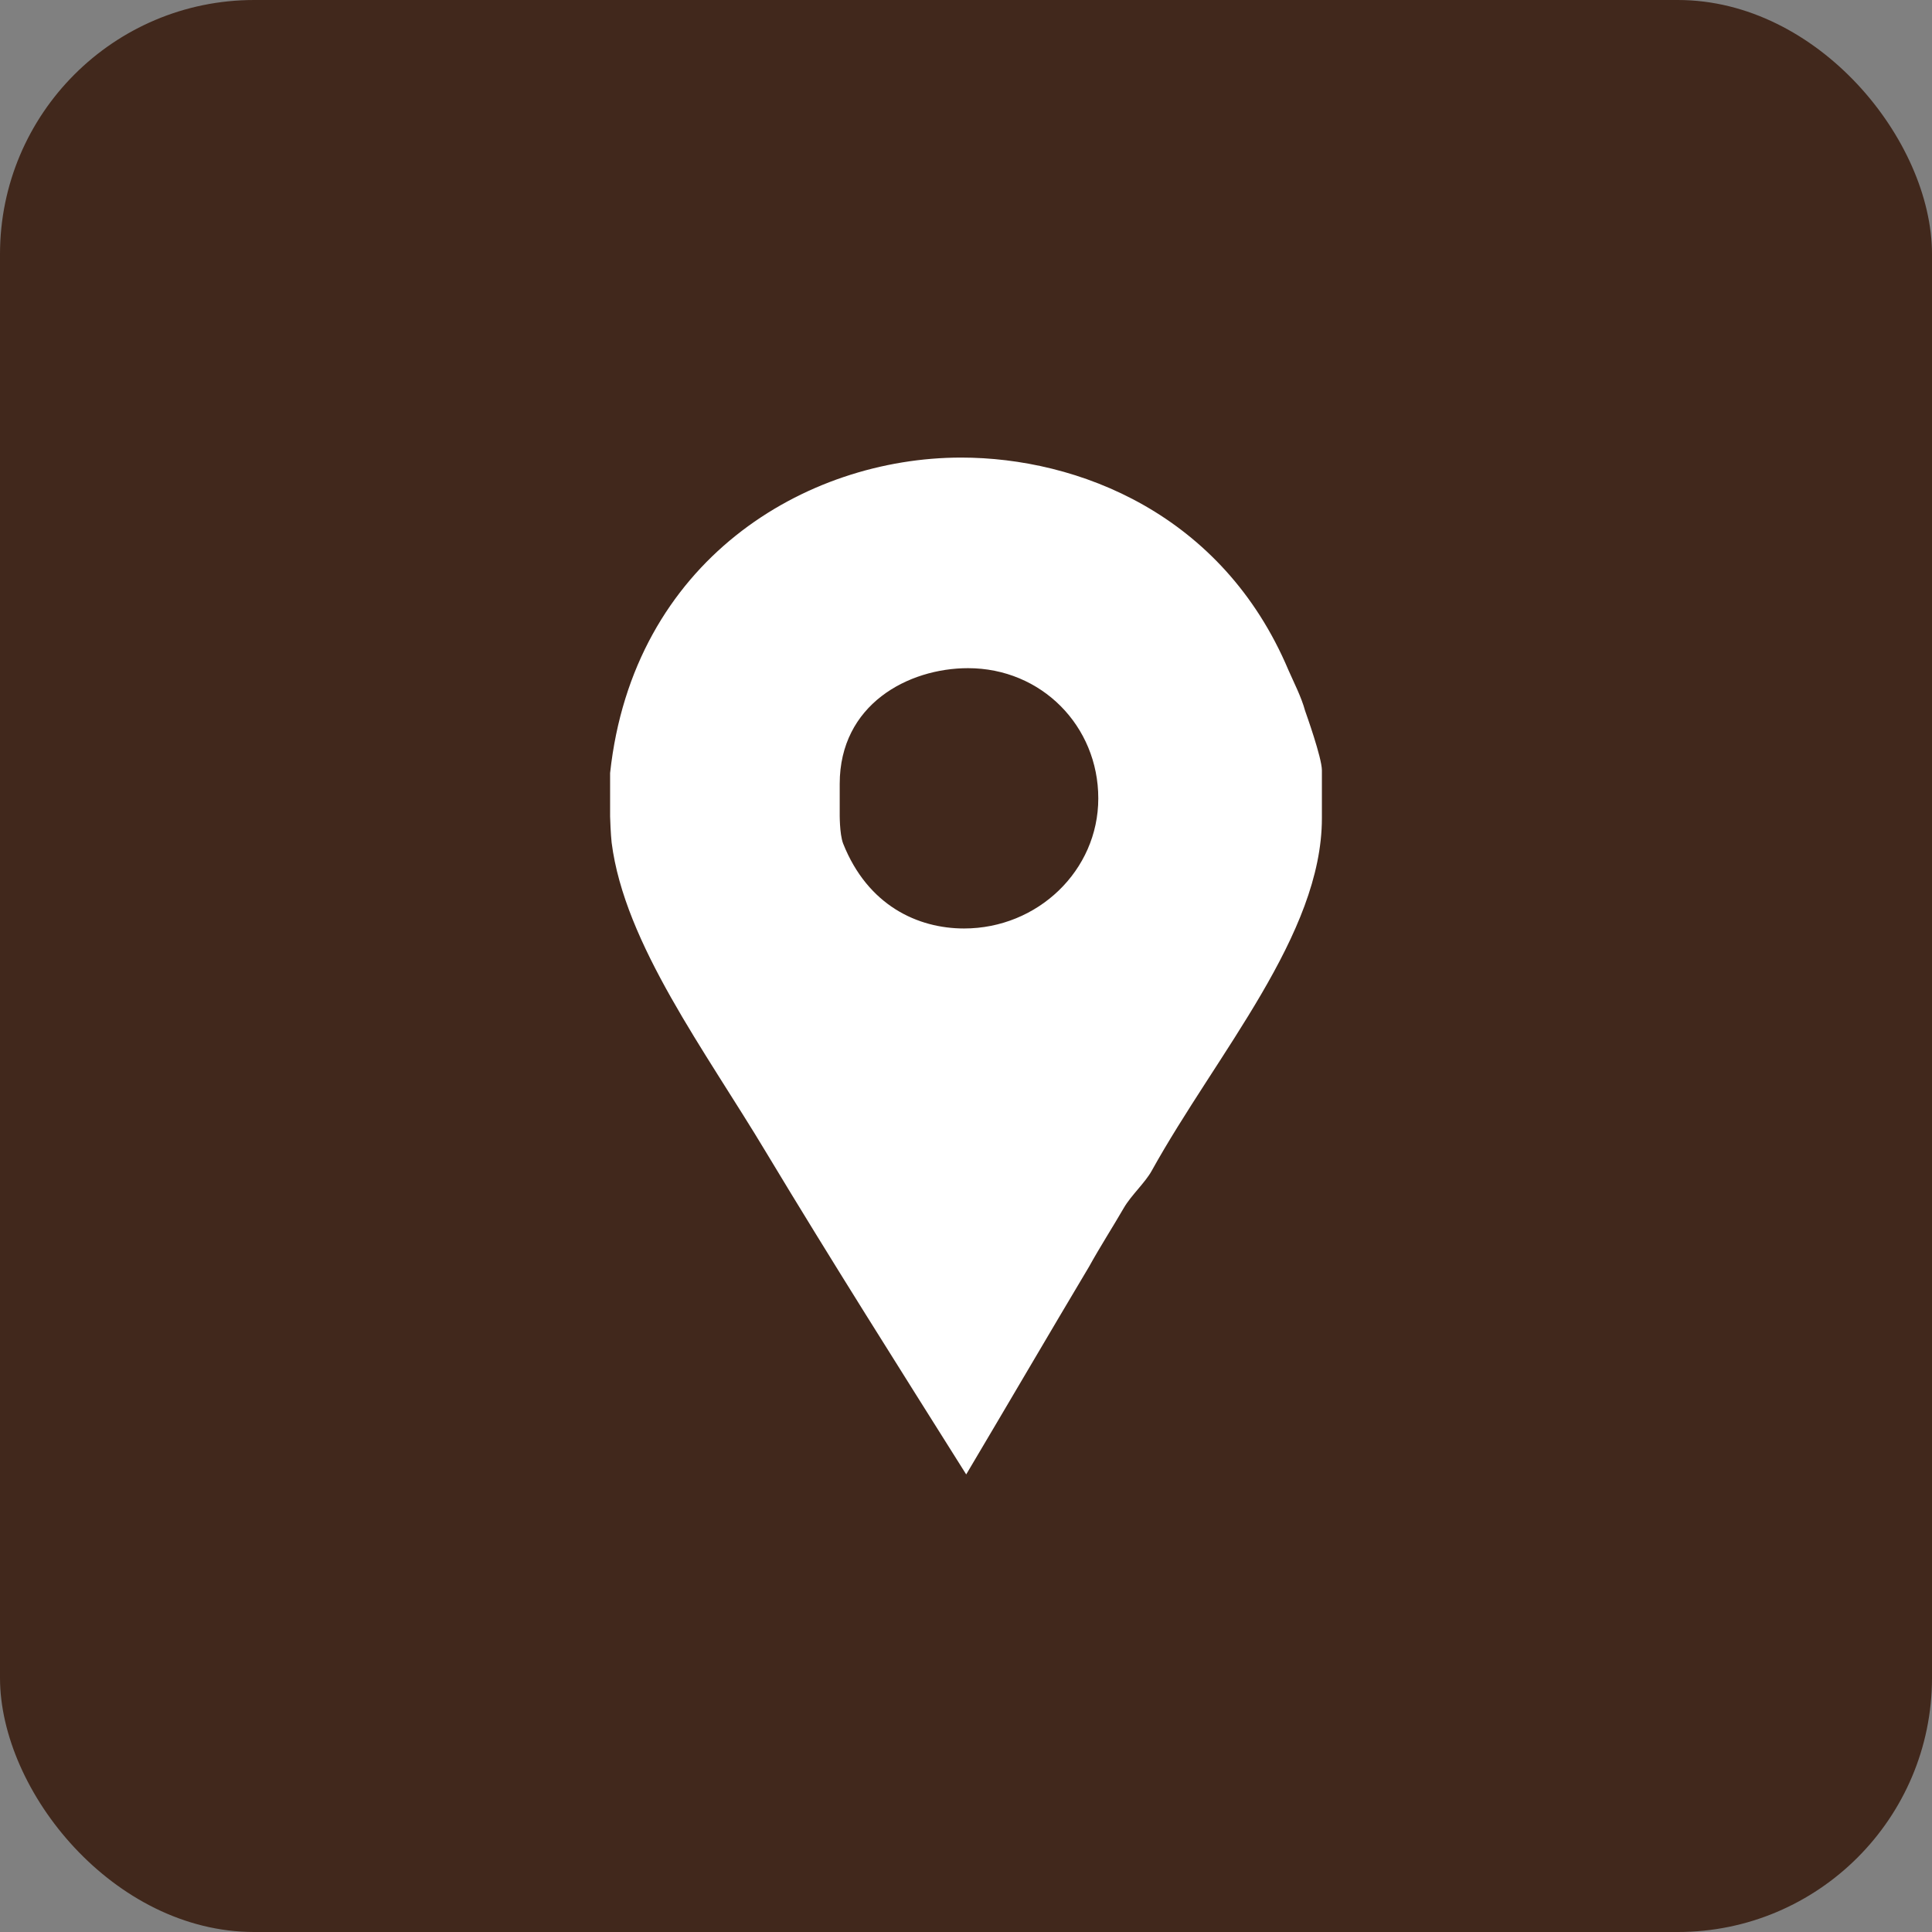 <?xml version="1.0" encoding="UTF-8"?> <svg xmlns="http://www.w3.org/2000/svg" width="38" height="38" viewBox="0 0 38 38" fill="none"><rect x="0" y="0" width="38" height="38" fill="#808080" stroke="none"/><rect width="38" height="38" rx="5" fill="#41281C"></rect><path d="M25.669 13.978C25.597 13.711 25.45 13.427 25.341 13.178C24.041 10.102 21.2 9 18.905 9C15.834 9 12.452 11.027 12 15.204V16.058C12 16.093 12.012 16.413 12.03 16.573C12.283 18.564 13.88 20.68 15.072 22.671C16.355 24.804 17.685 26.903 19.004 29C19.817 27.631 20.627 26.244 21.422 24.911C21.638 24.52 21.89 24.129 22.106 23.755C22.251 23.507 22.527 23.258 22.653 23.027C23.936 20.716 26 18.387 26 16.093V15.151C26 14.902 25.687 14.031 25.669 13.978ZM18.962 18.262C18.059 18.262 17.071 17.818 16.583 16.591C16.51 16.396 16.516 16.005 16.516 15.969V15.418C16.516 13.854 17.866 13.142 19.04 13.142C20.485 13.142 21.602 14.28 21.602 15.703C21.602 17.125 20.407 18.262 18.962 18.262Z" fill="white"></path></svg> 